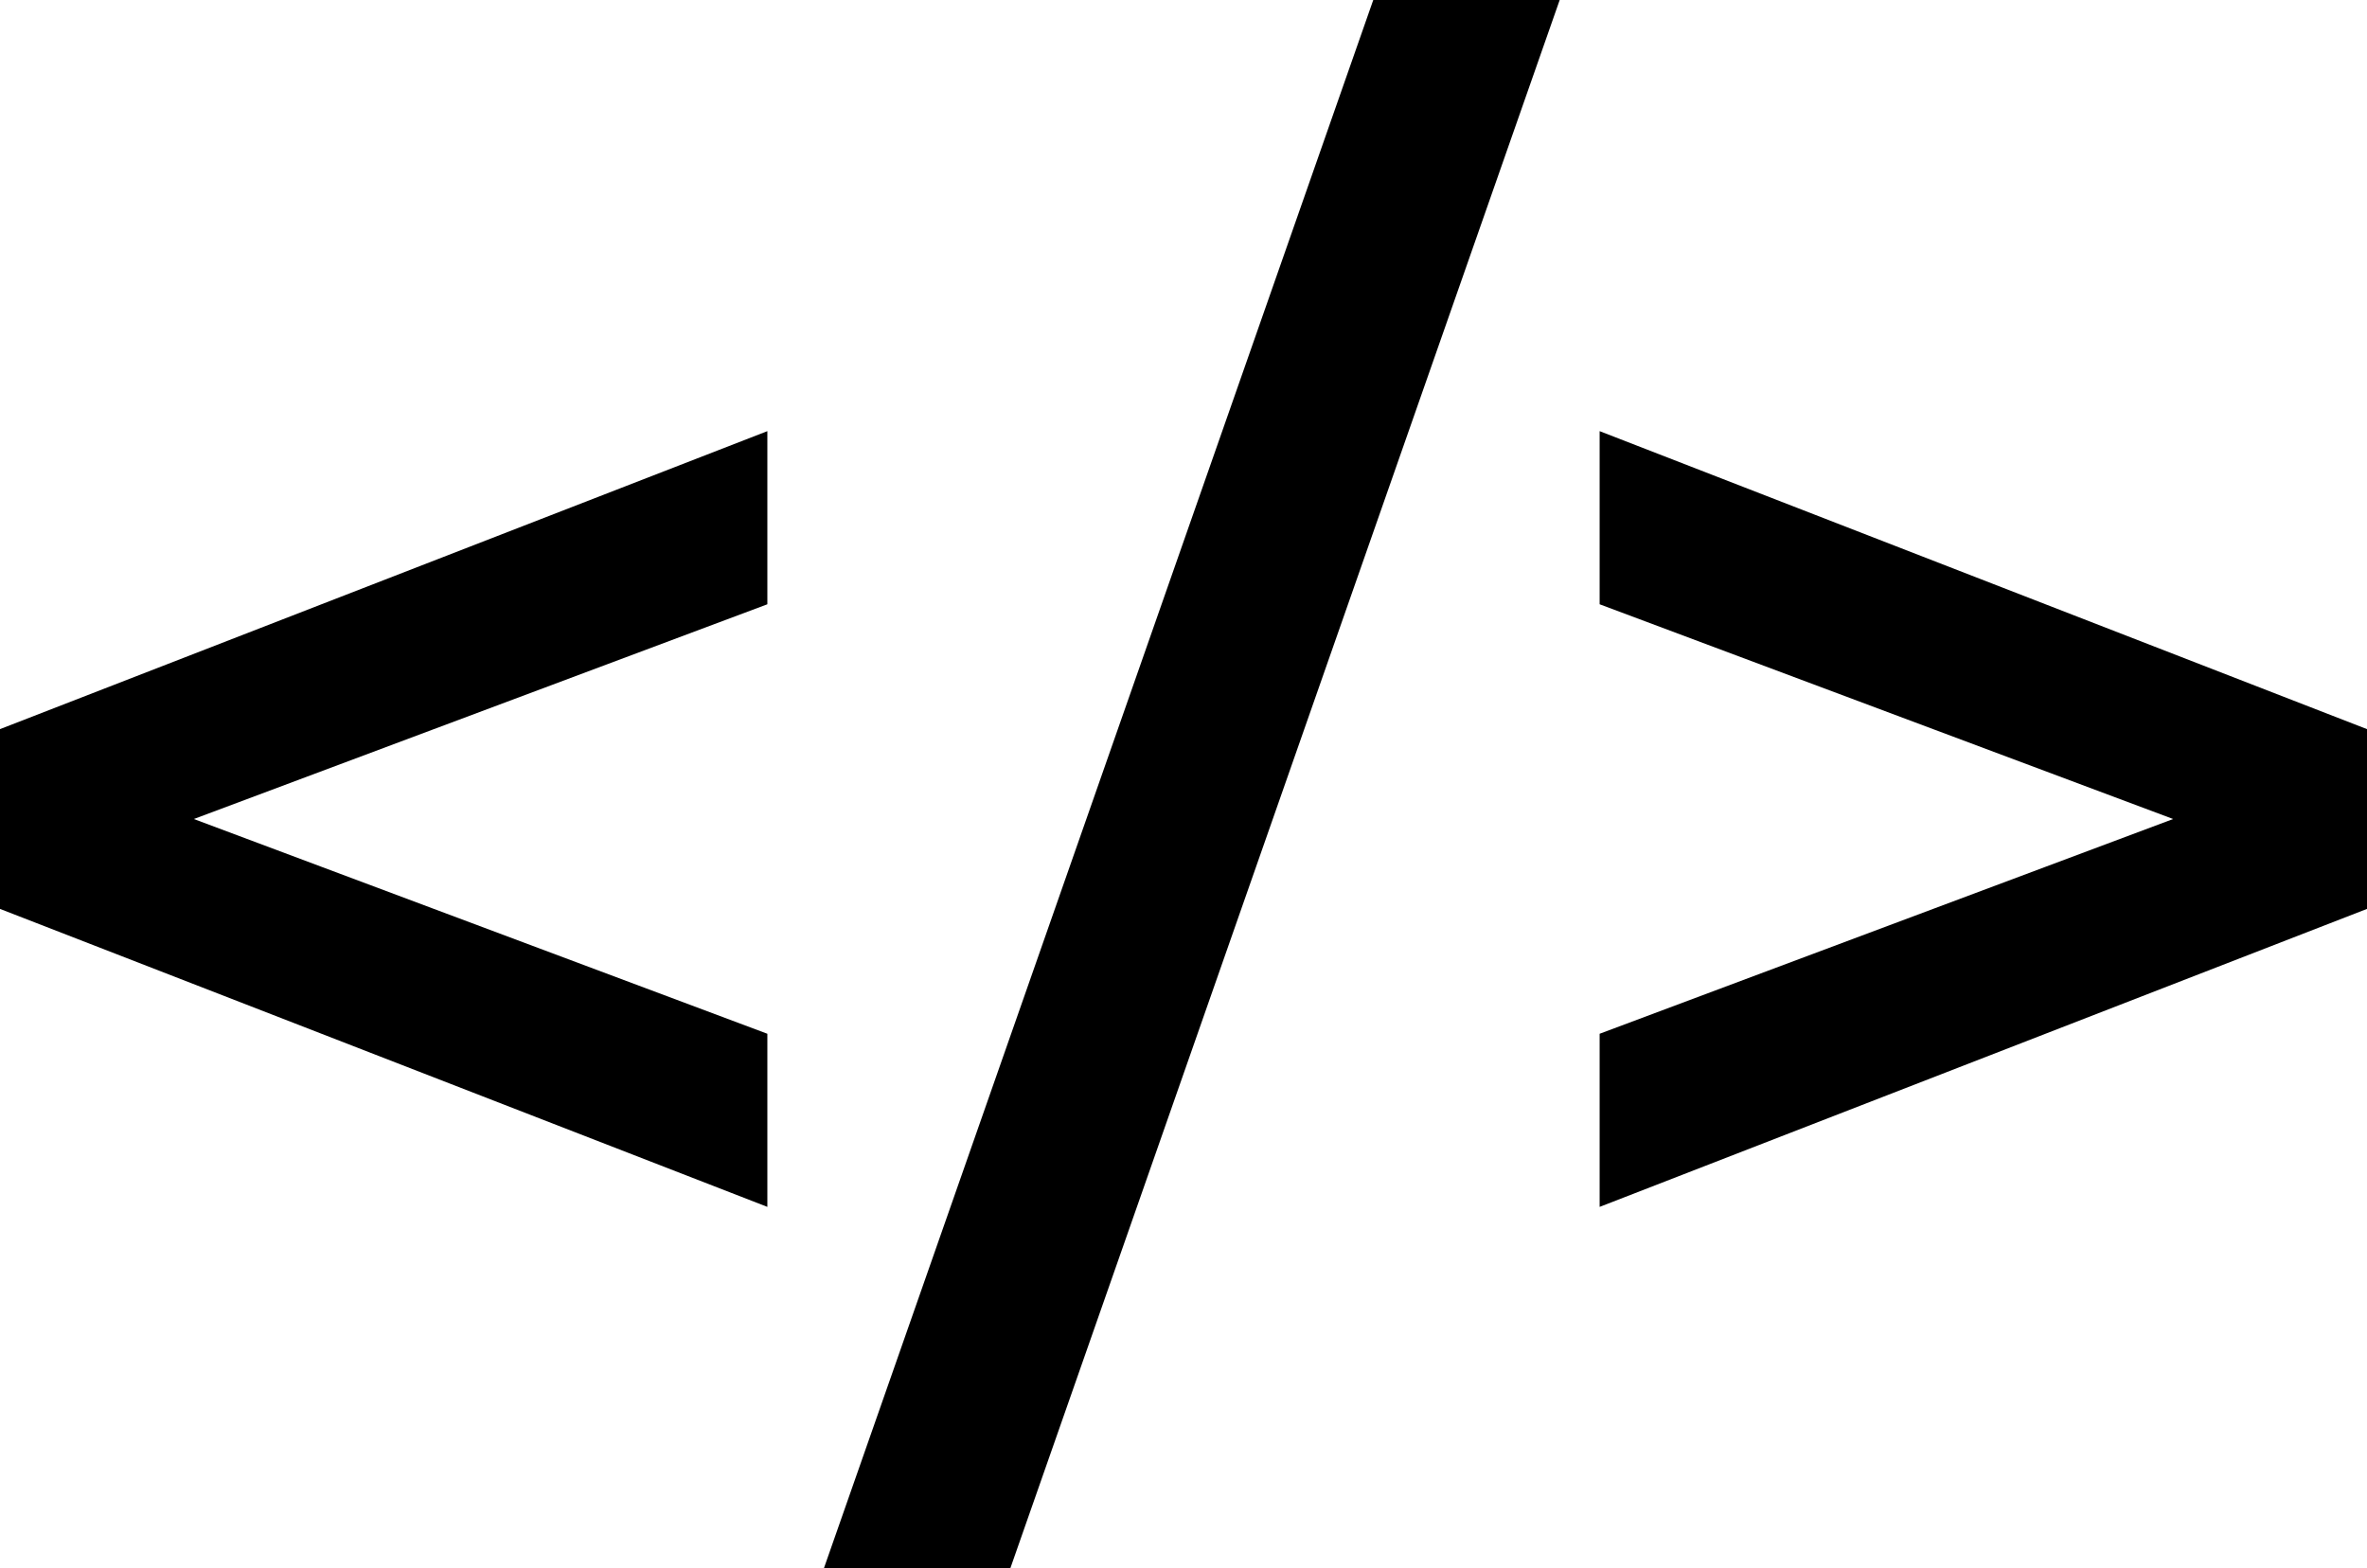 <svg xmlns="http://www.w3.org/2000/svg" viewBox="0 6.3 71.1 47.1" data-asc="0.968" width="71.1" height="47.1"><defs/><g><g fill="#000000"><g transform="translate(0, 0)"><path d="M23.05 42.55L0 33.60L0 28.20L23.05 19.25L23.05 24.45L1.95 32.35L1.95 29.45L23.05 37.35L23.05 42.55ZM24.75 53.40L41.25 6.30L46.85 6.30L30.35 53.40L24.75 53.40ZM48.05 42.55L48.05 37.35L69.15 29.45L69.15 32.35L48.05 24.45L48.05 19.25L71.10 28.20L71.10 33.60L48.05 42.55Z"/></g></g></g></svg>